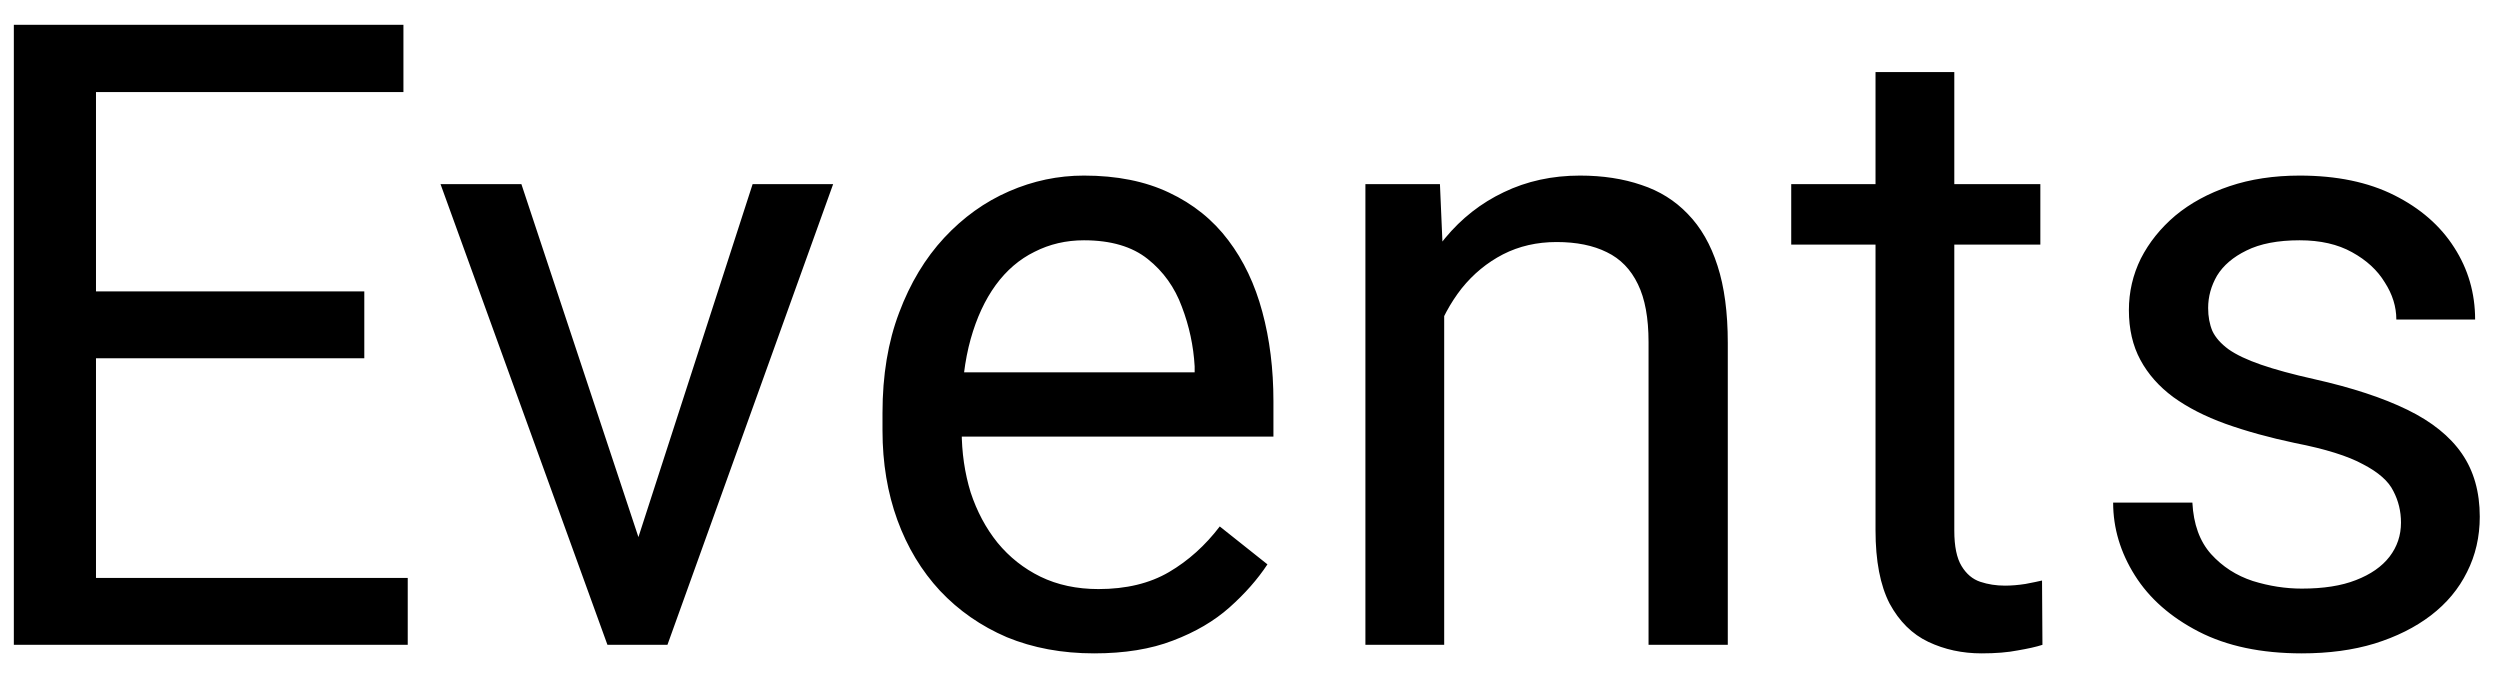 <?xml version="1.0" encoding="UTF-8"?> <svg xmlns="http://www.w3.org/2000/svg" width="43" height="12" viewBox="0 0 43 12" fill="none"><path d="M7.013 9.941V11.091H1.366V9.941H7.013ZM1.651 0.427V11.091H0.238V0.427H1.651ZM6.266 5.012V6.162H1.366V5.012H6.266ZM6.939 0.427V1.584H1.366V0.427H6.939ZM10.777 9.868L12.945 3.167H14.33L11.48 11.091H10.572L10.777 9.868ZM8.968 3.167L11.202 9.905L11.356 11.091H10.448L7.577 3.167H8.968ZM18.819 11.238C18.268 11.238 17.767 11.145 17.318 10.96C16.873 10.769 16.49 10.503 16.168 10.161C15.851 9.819 15.606 9.414 15.435 8.945C15.265 8.477 15.179 7.964 15.179 7.407V7.1C15.179 6.455 15.274 5.881 15.465 5.378C15.655 4.871 15.914 4.441 16.241 4.089C16.568 3.738 16.939 3.472 17.355 3.291C17.77 3.11 18.199 3.02 18.644 3.02C19.21 3.02 19.698 3.118 20.108 3.313C20.523 3.508 20.863 3.782 21.127 4.133C21.39 4.48 21.585 4.89 21.712 5.364C21.839 5.833 21.903 6.345 21.903 6.902V7.51H15.985V6.404H20.548V6.301C20.528 5.95 20.455 5.608 20.328 5.276C20.206 4.944 20.011 4.67 19.742 4.456C19.474 4.241 19.107 4.133 18.644 4.133C18.336 4.133 18.053 4.199 17.794 4.331C17.535 4.458 17.313 4.648 17.127 4.902C16.942 5.156 16.798 5.466 16.695 5.833C16.593 6.199 16.541 6.621 16.541 7.1V7.407C16.541 7.783 16.593 8.137 16.695 8.469C16.803 8.796 16.956 9.084 17.157 9.334C17.362 9.583 17.608 9.778 17.896 9.919C18.189 10.061 18.521 10.132 18.893 10.132C19.371 10.132 19.776 10.034 20.108 9.839C20.44 9.644 20.731 9.382 20.98 9.055L21.8 9.707C21.629 9.966 21.412 10.212 21.148 10.447C20.885 10.681 20.56 10.872 20.174 11.018C19.794 11.165 19.342 11.238 18.819 11.238ZM24.84 4.858V11.091H23.485V3.167H24.767L24.84 4.858ZM24.518 6.829L23.954 6.807C23.959 6.265 24.039 5.764 24.195 5.305C24.352 4.841 24.571 4.438 24.855 4.097C25.138 3.755 25.475 3.491 25.865 3.306C26.261 3.115 26.698 3.02 27.176 3.02C27.567 3.02 27.919 3.074 28.231 3.181C28.544 3.284 28.81 3.45 29.029 3.679C29.254 3.909 29.425 4.207 29.542 4.573C29.659 4.934 29.718 5.376 29.718 5.898V11.091H28.355V5.884C28.355 5.469 28.294 5.137 28.172 4.888C28.05 4.634 27.872 4.451 27.638 4.338C27.403 4.221 27.115 4.163 26.773 4.163C26.436 4.163 26.129 4.233 25.851 4.375C25.577 4.517 25.34 4.712 25.14 4.961C24.945 5.21 24.791 5.496 24.679 5.818C24.571 6.135 24.518 6.472 24.518 6.829ZM35.094 3.167V4.207H30.809V3.167H35.094ZM32.259 1.24H33.614V9.128C33.614 9.397 33.656 9.6 33.739 9.736C33.822 9.873 33.929 9.963 34.061 10.007C34.193 10.051 34.334 10.073 34.486 10.073C34.598 10.073 34.715 10.063 34.837 10.044C34.964 10.02 35.06 10 35.123 9.985L35.13 11.091C35.023 11.126 34.881 11.157 34.706 11.187C34.535 11.221 34.327 11.238 34.083 11.238C33.751 11.238 33.446 11.172 33.167 11.04C32.889 10.908 32.667 10.688 32.501 10.381C32.34 10.068 32.259 9.648 32.259 9.121V1.24ZM41.297 8.989C41.297 8.794 41.253 8.613 41.166 8.447C41.083 8.276 40.909 8.123 40.645 7.986C40.387 7.844 39.996 7.722 39.474 7.62C39.034 7.527 38.636 7.417 38.28 7.29C37.928 7.163 37.628 7.009 37.379 6.829C37.135 6.648 36.947 6.436 36.815 6.191C36.683 5.947 36.617 5.662 36.617 5.334C36.617 5.022 36.685 4.727 36.822 4.448C36.964 4.17 37.162 3.923 37.416 3.708C37.674 3.494 37.984 3.325 38.346 3.203C38.707 3.081 39.11 3.02 39.554 3.02C40.189 3.02 40.731 3.132 41.18 3.357C41.629 3.582 41.974 3.882 42.213 4.258C42.452 4.629 42.572 5.042 42.572 5.496H41.217C41.217 5.276 41.151 5.063 41.019 4.858C40.892 4.648 40.704 4.475 40.455 4.338C40.211 4.202 39.911 4.133 39.554 4.133C39.178 4.133 38.873 4.192 38.639 4.309C38.409 4.421 38.241 4.565 38.133 4.741C38.031 4.917 37.98 5.103 37.98 5.298C37.98 5.444 38.004 5.576 38.053 5.693C38.106 5.806 38.199 5.911 38.331 6.008C38.463 6.101 38.648 6.189 38.888 6.272C39.127 6.355 39.432 6.438 39.803 6.521C40.453 6.667 40.987 6.843 41.407 7.048C41.827 7.253 42.14 7.505 42.345 7.803C42.55 8.101 42.652 8.462 42.652 8.887C42.652 9.233 42.579 9.551 42.433 9.839C42.291 10.127 42.084 10.376 41.81 10.586C41.541 10.791 41.219 10.952 40.843 11.069C40.472 11.182 40.055 11.238 39.591 11.238C38.893 11.238 38.302 11.113 37.818 10.864C37.335 10.615 36.969 10.293 36.72 9.897C36.471 9.502 36.346 9.084 36.346 8.645H37.709C37.728 9.016 37.835 9.312 38.031 9.531C38.226 9.746 38.465 9.9 38.748 9.993C39.032 10.081 39.312 10.124 39.591 10.124C39.962 10.124 40.272 10.076 40.521 9.978C40.775 9.88 40.968 9.746 41.1 9.575C41.231 9.404 41.297 9.209 41.297 8.989Z" fill="black"></path></svg> 